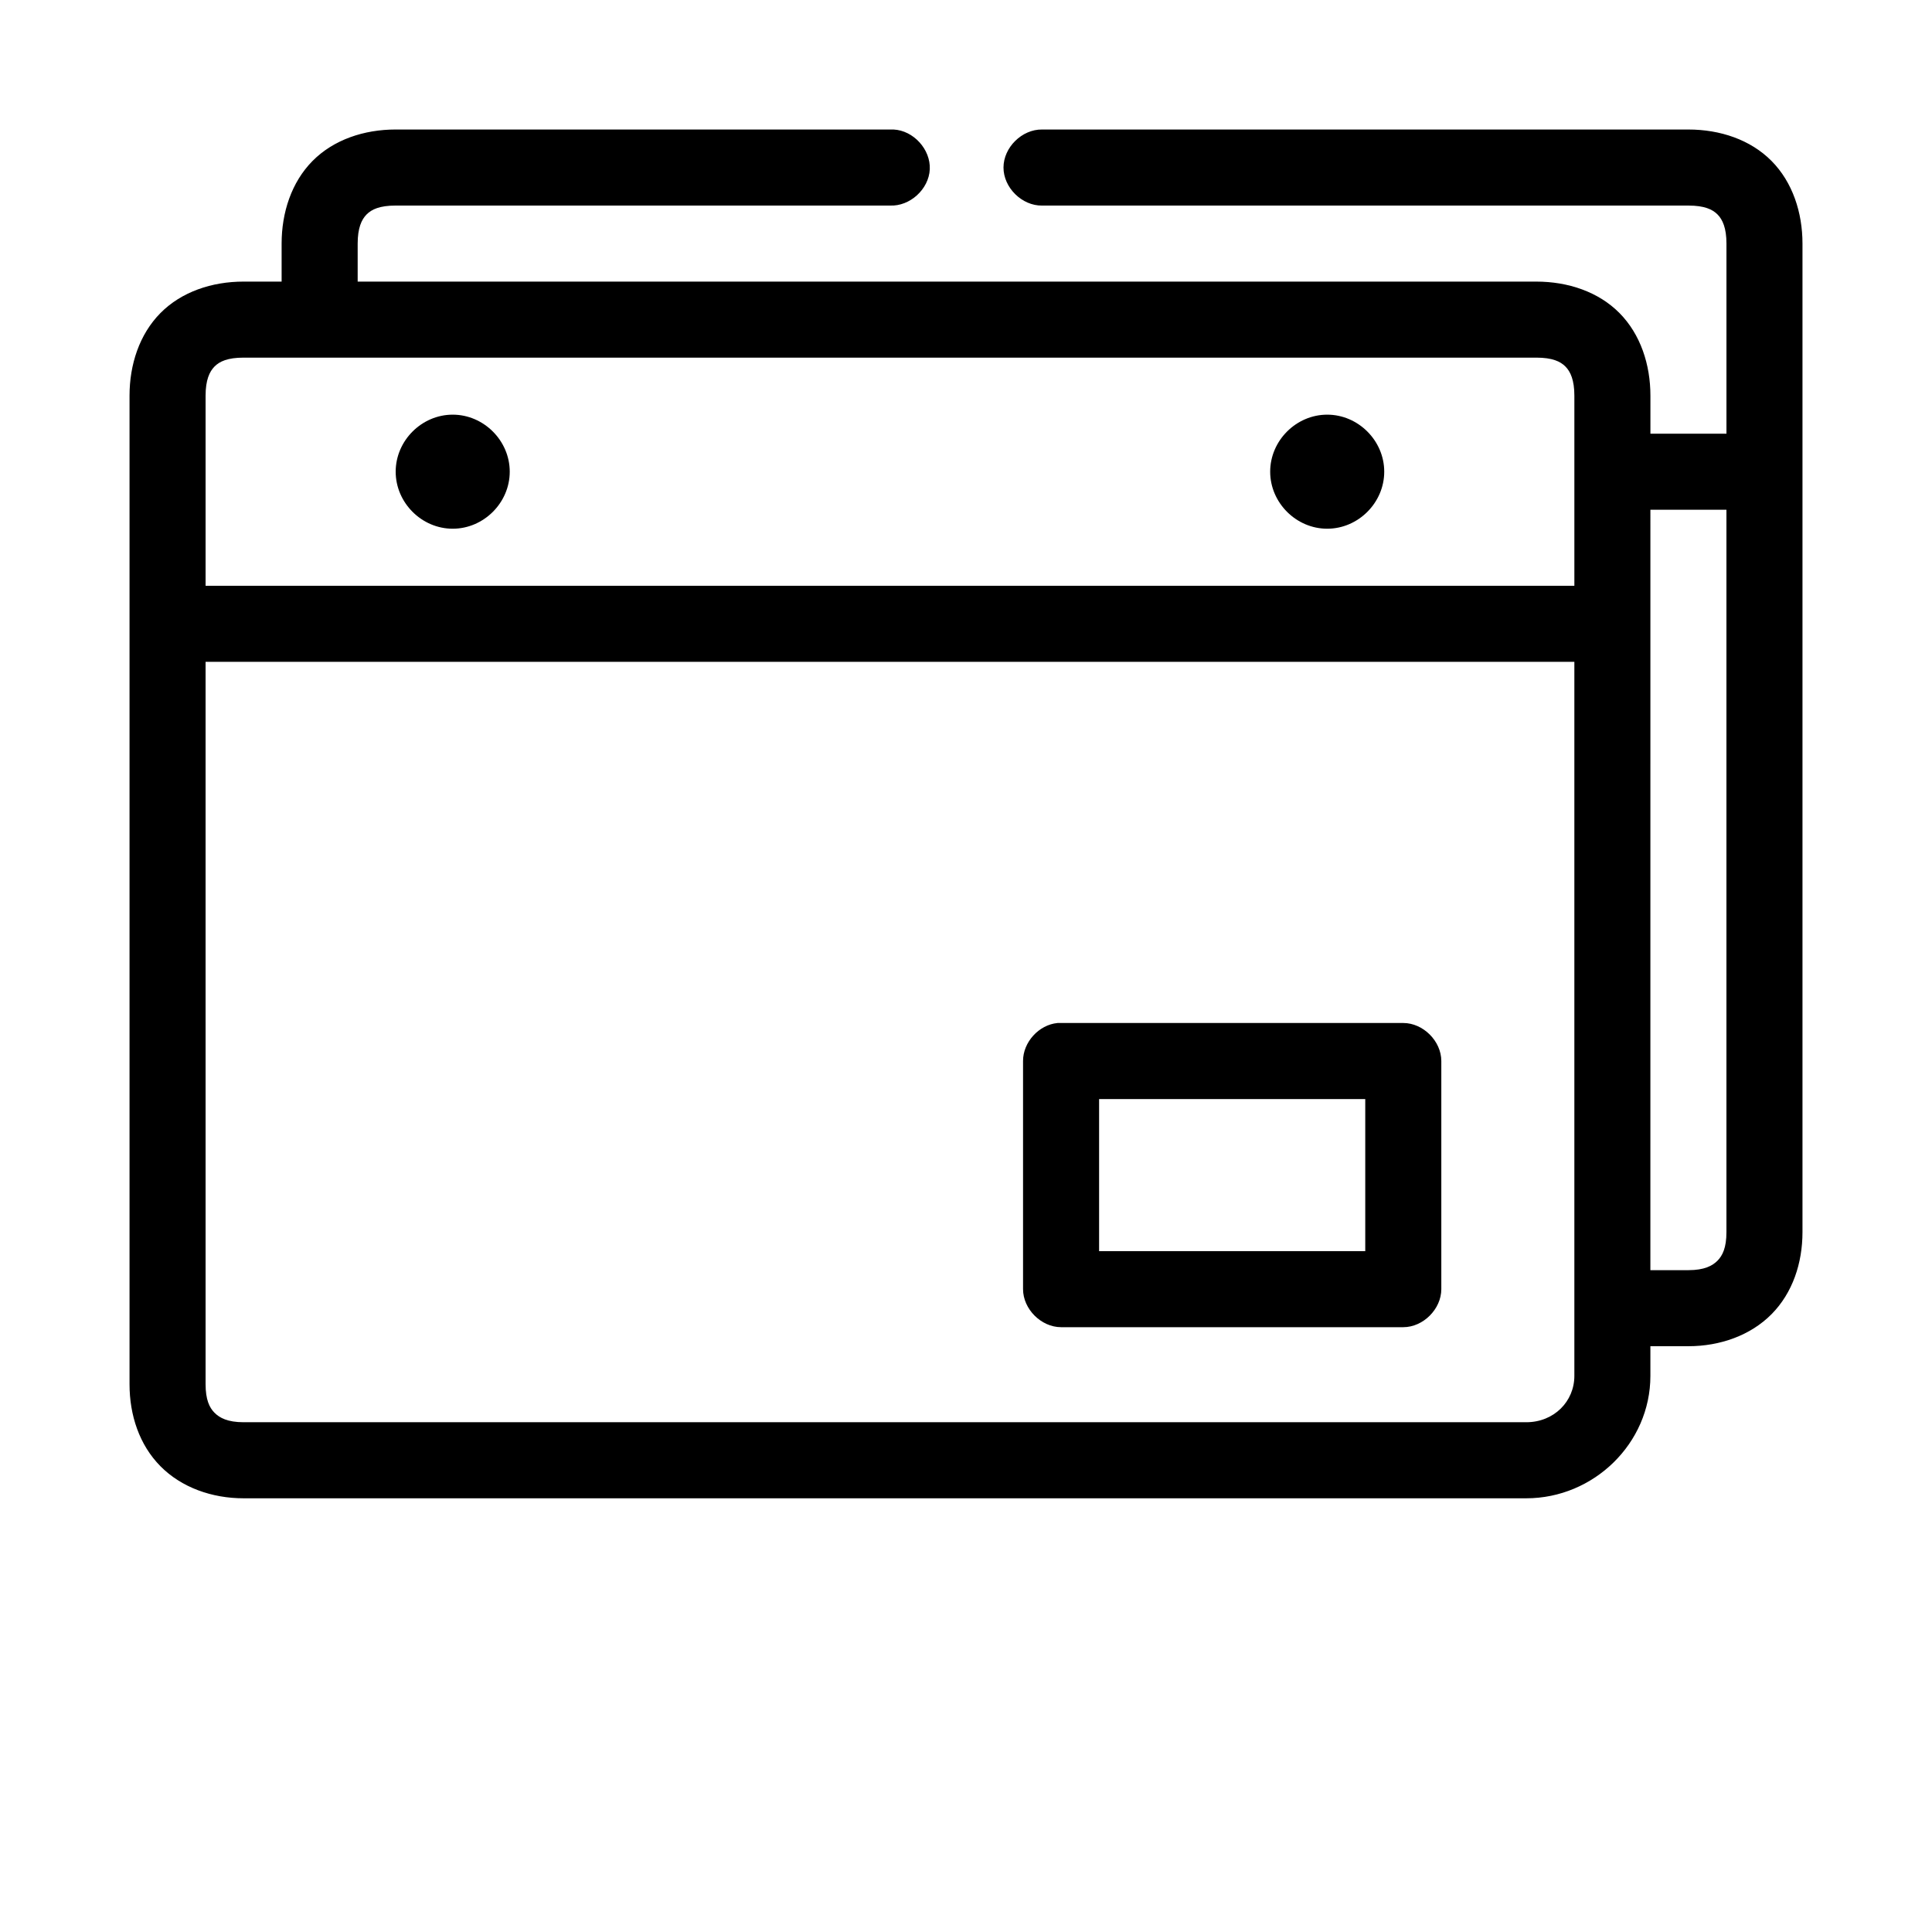 <?xml version="1.0" encoding="UTF-8"?>
<!-- Uploaded to: SVG Repo, www.svgrepo.com, Generator: SVG Repo Mixer Tools -->
<svg fill="#000000" width="800px" height="800px" version="1.1" viewBox="144 144 512 512" xmlns="http://www.w3.org/2000/svg">
 <path d="m248.86 178.32c-8.398 0-16.465 2.703-22.043 8.344-5.574 5.637-8.184 13.672-8.184 21.883v10.078h-10.078c-8.398 0-16.465 2.703-22.043 8.344-5.574 5.637-8.184 13.672-8.184 21.883v261.98c0 8.211 2.609 16.09 8.188 21.727 5.574 5.641 13.641 8.504 22.039 8.504h339.91c17.898 0 32.906-14.574 32.906-32.434v-7.871h10.078c8.398 0 16.465-2.863 22.043-8.5 5.57-5.641 8.184-13.52 8.184-21.73v-261.98c0-8.211-2.613-16.246-8.188-21.883-5.578-5.641-13.645-8.344-22.043-8.344h-171.29c-5.324-0.074-10.219 4.754-10.219 10.078 0 5.324 4.894 10.152 10.219 10.078h171.3c4.227 0 6.371 1.004 7.715 2.363 1.34 1.352 2.359 3.602 2.359 7.707v50.383h-20.152v-10.078c0-8.211-2.613-16.246-8.188-21.883-5.578-5.641-13.645-8.344-22.043-8.344h-312.36v-10.078c0-4.106 1.02-6.356 2.363-7.715 1.344-1.359 3.488-2.359 7.715-2.359h130.99c5.273 0.246 10.301-4.328 10.547-9.605 0.246-5.277-4.328-10.301-9.605-10.547-43.891-0.004-87.973 0-131.93 0zm-40.305 60.457h342.59c4.227 0 6.371 1.004 7.715 2.363 1.344 1.355 2.363 3.606 2.363 7.711v50.383h-362.74v-50.383c0-4.106 1.02-6.356 2.363-7.715 1.34-1.359 3.484-2.359 7.711-2.359zm55.418 15.113c-8.227 0-15.113 6.887-15.113 15.113 0 8.227 6.887 15.113 15.113 15.113s15.113-6.887 15.113-15.113c0-8.227-6.887-15.113-15.113-15.113zm231.75 0c-8.227 0-15.113 6.887-15.113 15.113 0 8.227 6.887 15.113 15.113 15.113 8.227 0 15.113-6.887 15.113-15.113 0-8.227-6.887-15.113-15.113-15.113zm85.648 25.191h20.152v191.45c0 4.106-1.02 6.199-2.363 7.559-1.344 1.355-3.484 2.516-7.715 2.516h-10.078zm-382.89 40.305h362.74v189.24c0 6.769-5.402 12.281-12.754 12.281h-339.91c-4.227 0-6.371-1.16-7.715-2.519s-2.359-3.453-2.359-7.559zm225.77 95.723c-4.953 0.465-9.156 5.102-9.133 10.074v60.457c0 5.277 4.801 10.074 10.078 10.078h90.688c5.277 0 10.074-4.801 10.078-10.078v-60.457c0-5.277-4.801-10.074-10.078-10.078h-90.688c-0.316-0.016-0.629-0.016-0.945 0zm11.02 20.152h70.535v40.305h-70.535z"/>
</svg>